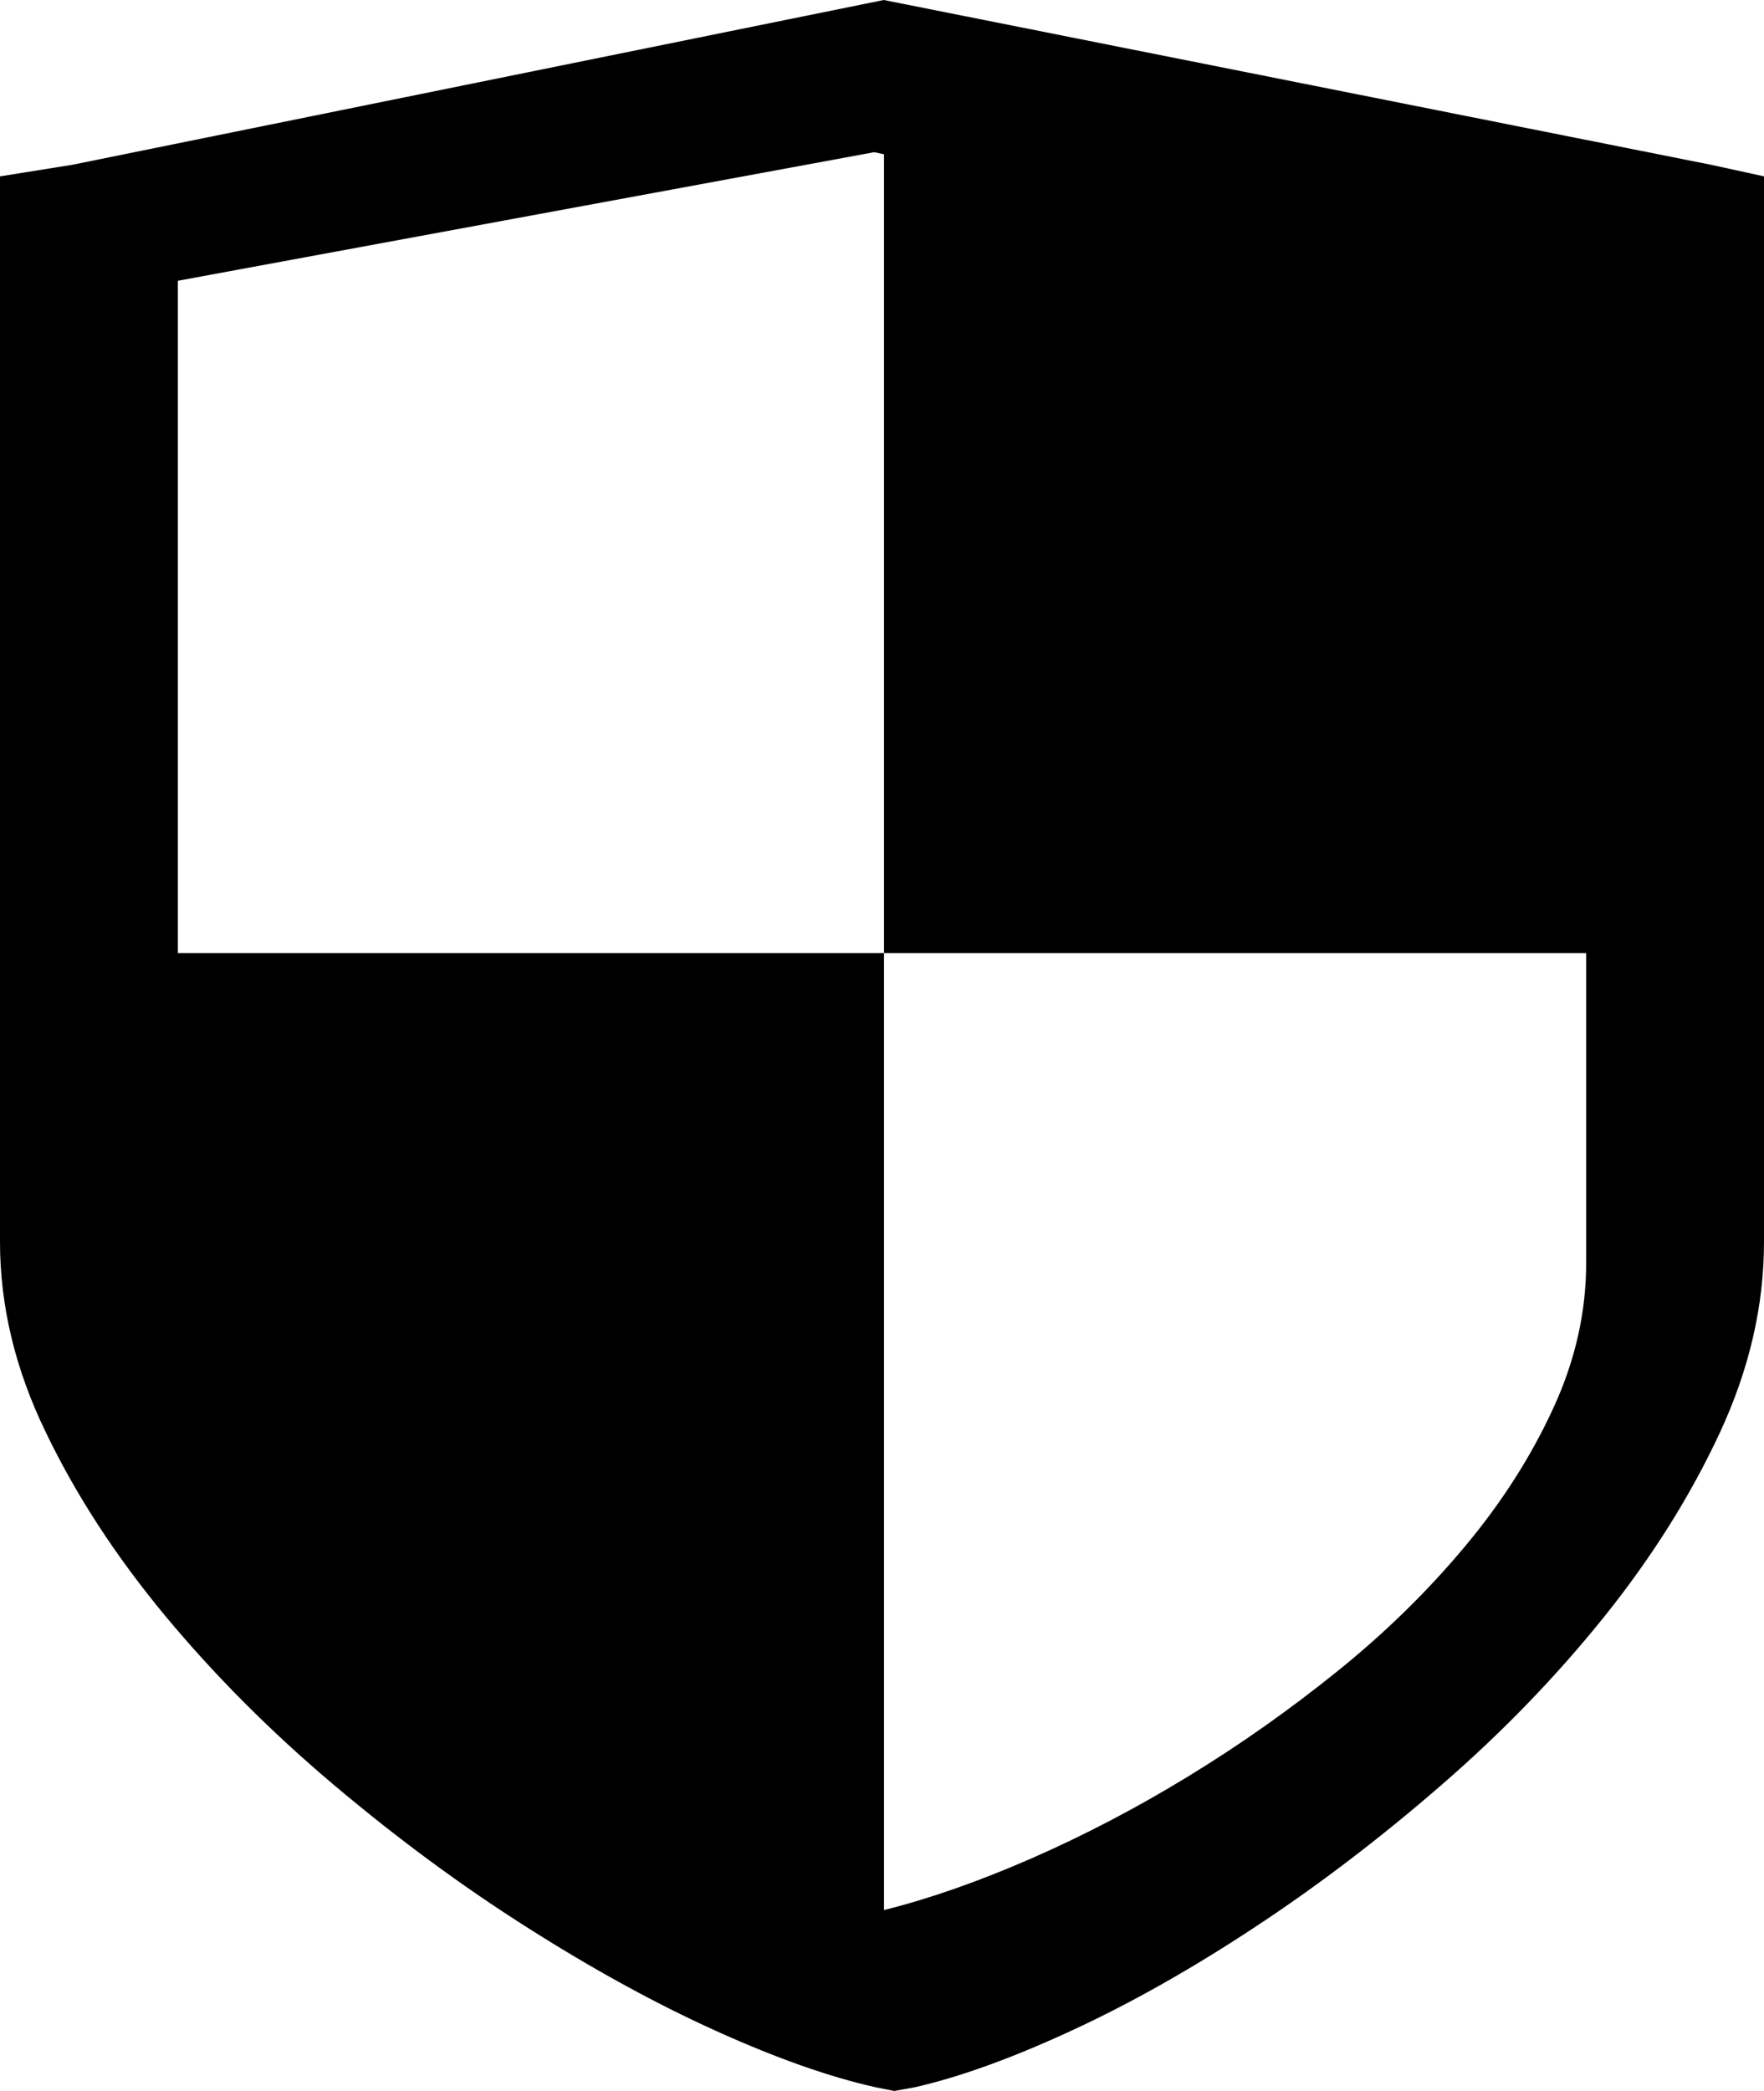 <svg 
 xmlns="http://www.w3.org/2000/svg"
 xmlns:xlink="http://www.w3.org/1999/xlink"
 width="27px" height="32px">
<path fill-rule="evenodd" 
 d="M27.000,2.699 L27.000,19.007 C27.000,19.985 26.774,20.957 26.325,21.924 C25.874,22.894 25.285,23.830 24.556,24.740 C23.827,25.648 22.995,26.510 22.059,27.321 C21.122,28.134 20.173,28.857 19.210,29.491 C18.247,30.127 17.311,30.656 16.402,31.076 C15.494,31.496 14.697,31.784 14.013,31.941 L13.689,32.000 L13.392,31.941 C12.690,31.784 11.876,31.496 10.948,31.076 C10.021,30.656 9.058,30.127 8.059,29.491 C7.060,28.857 6.080,28.134 5.116,27.321 C4.154,26.510 3.294,25.648 2.538,24.740 C1.782,23.830 1.170,22.894 0.703,21.924 C0.233,20.957 -0.000,19.985 -0.000,19.007 L-0.000,2.699 L1.107,2.522 L13.527,-0.000 L26.190,2.522 L27.000,2.699 ZM13.531,2.361 L13.381,2.329 L2.722,4.297 L2.722,14.586 L13.531,14.586 L13.531,2.361 ZM24.278,14.586 L13.531,14.586 L13.531,29.231 C14.222,29.059 14.974,28.796 15.787,28.441 C16.598,28.086 17.400,27.667 18.191,27.183 C18.984,26.699 19.745,26.162 20.478,25.570 C21.211,24.979 21.858,24.343 22.423,23.666 C22.988,22.990 23.437,22.286 23.773,21.554 C24.111,20.824 24.278,20.081 24.278,19.328 L24.278,14.586 Z"/>
</svg>